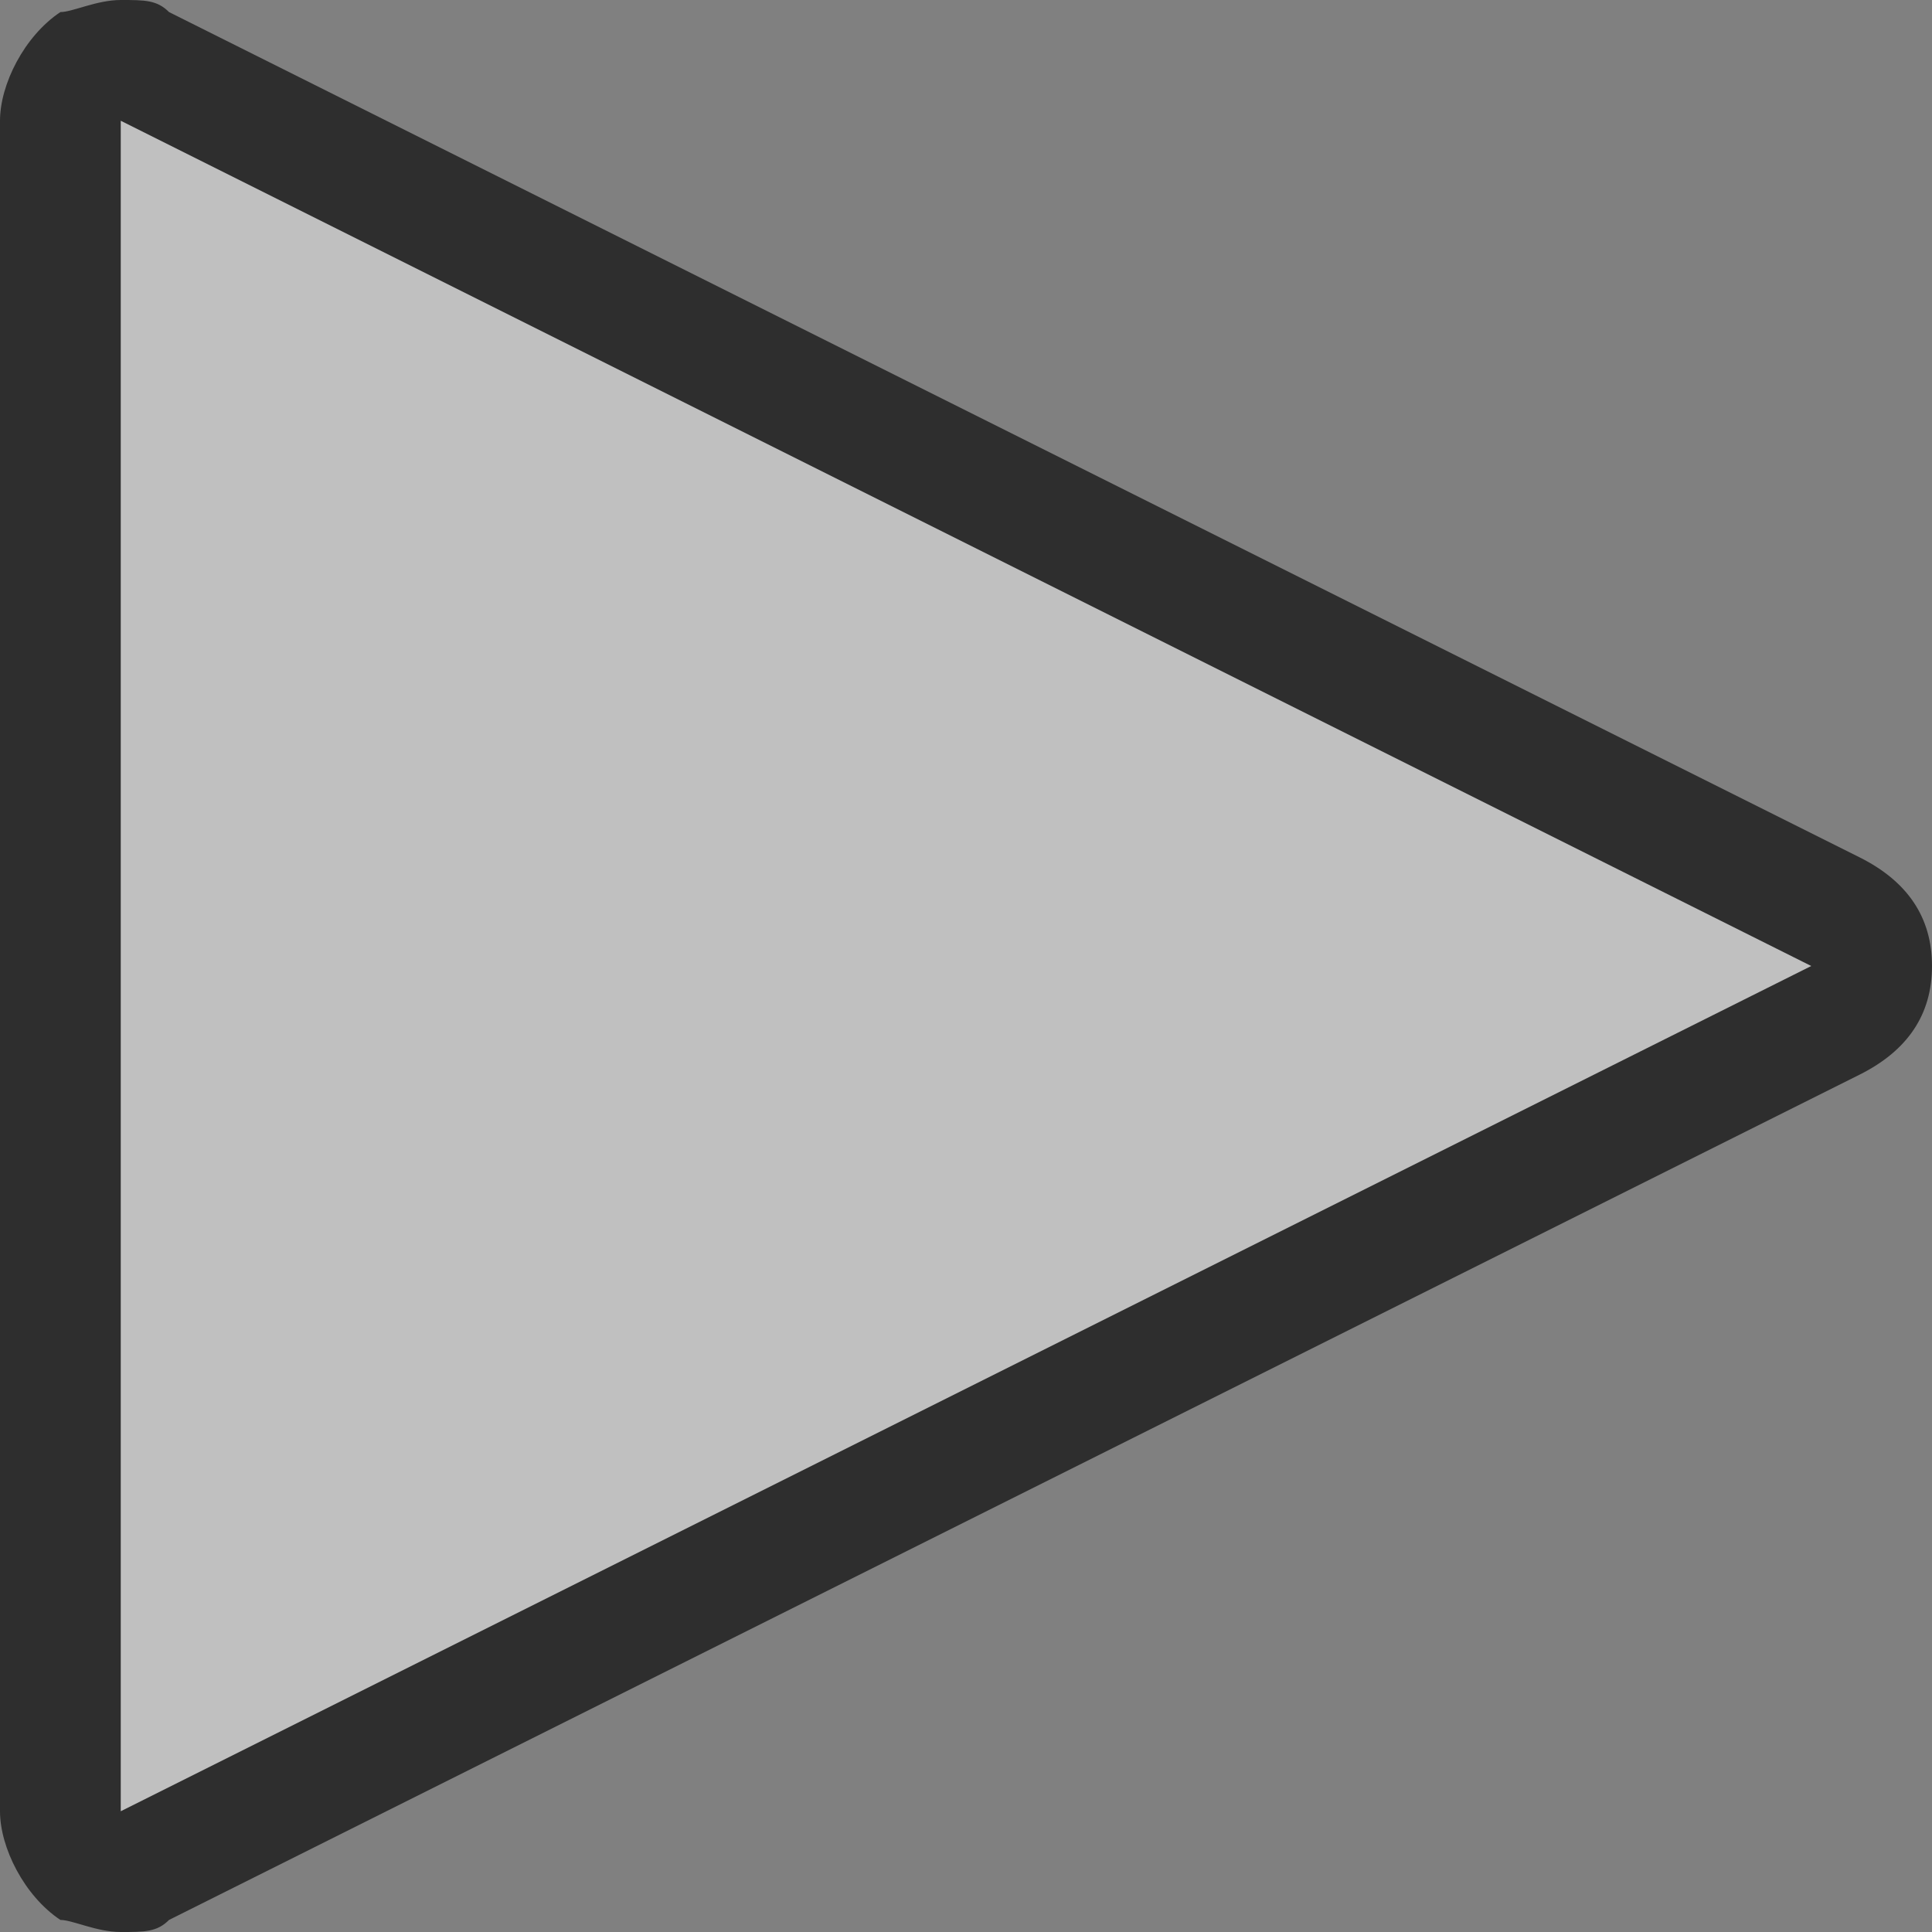 <?xml version="1.0" encoding="utf-8"?>
<!-- Generator: Adobe Illustrator 21.0.2, SVG Export Plug-In . SVG Version: 6.00 Build 0)  -->
<svg version="1.1"
	 id="svg2" inkscape:version="0.91 r13725" sodipodi:docname="schematic_thumbtoggle_off.svg" xmlns:cc="http://creativecommons.org/ns#" xmlns:dc="http://purl.org/dc/elements/1.1/" xmlns:inkscape="http://www.inkscape.org/namespaces/inkscape" xmlns:rdf="http://www.w3.org/1999/02/22-rdf-syntax-ns#" xmlns:sodipodi="http://sodipodi.sourceforge.net/DTD/sodipodi-0.dtd" xmlns:svg="http://www.w3.org/2000/svg"
	 xmlns="http://www.w3.org/2000/svg" xmlns:xlink="http://www.w3.org/1999/xlink" x="0px" y="0px" viewBox="0 0 16 16"
	 style="enable-background:new 0 0 16 16;" xml:space="preserve">
<rect x="0" y="0" width="16" height="16" fill="#808080" stroke="none"/>
<style type="text/css">
	.st0{fill:none;}
	.st1{opacity:0.502;fill:#FFFFFF;}
	.st2{fill:#2E2E2E;}
</style>
<rect id="rect5" y="0" class="st0" width="16" height="16"/>
<path class="st1" d="M1,15.5c-0.1,0-0.2,0-0.3-0.1c-0.1-0.1-0.2-0.3-0.2-0.4V1c0-0.2,0.1-0.3,0.2-0.4c0.1,0,0.2-0.1,0.3-0.1
	c0.1,0,0.2,0,0.2,0.1l14,7c0.2,0.1,0.3,0.3,0.3,0.4s-0.1,0.4-0.3,0.4l-14,7C1.2,15.5,1.1,15.5,1,15.5z"/>
<path class="st2" d="M1,1l14,7L1,15V1 M1,0C0.8,0,0.6,0.1,0.5,0.1C0.2,0.3,0,0.7,0,1v14c0,0.3,0.2,0.7,0.5,0.9C0.6,15.9,0.8,16,1,16
	c0.2,0,0.3,0,0.4-0.1l14-7C15.8,8.7,16,8.4,16,8s-0.2-0.7-0.6-0.9l-14-7C1.3,0,1.2,0,1,0L1,0z"/>
</svg>
